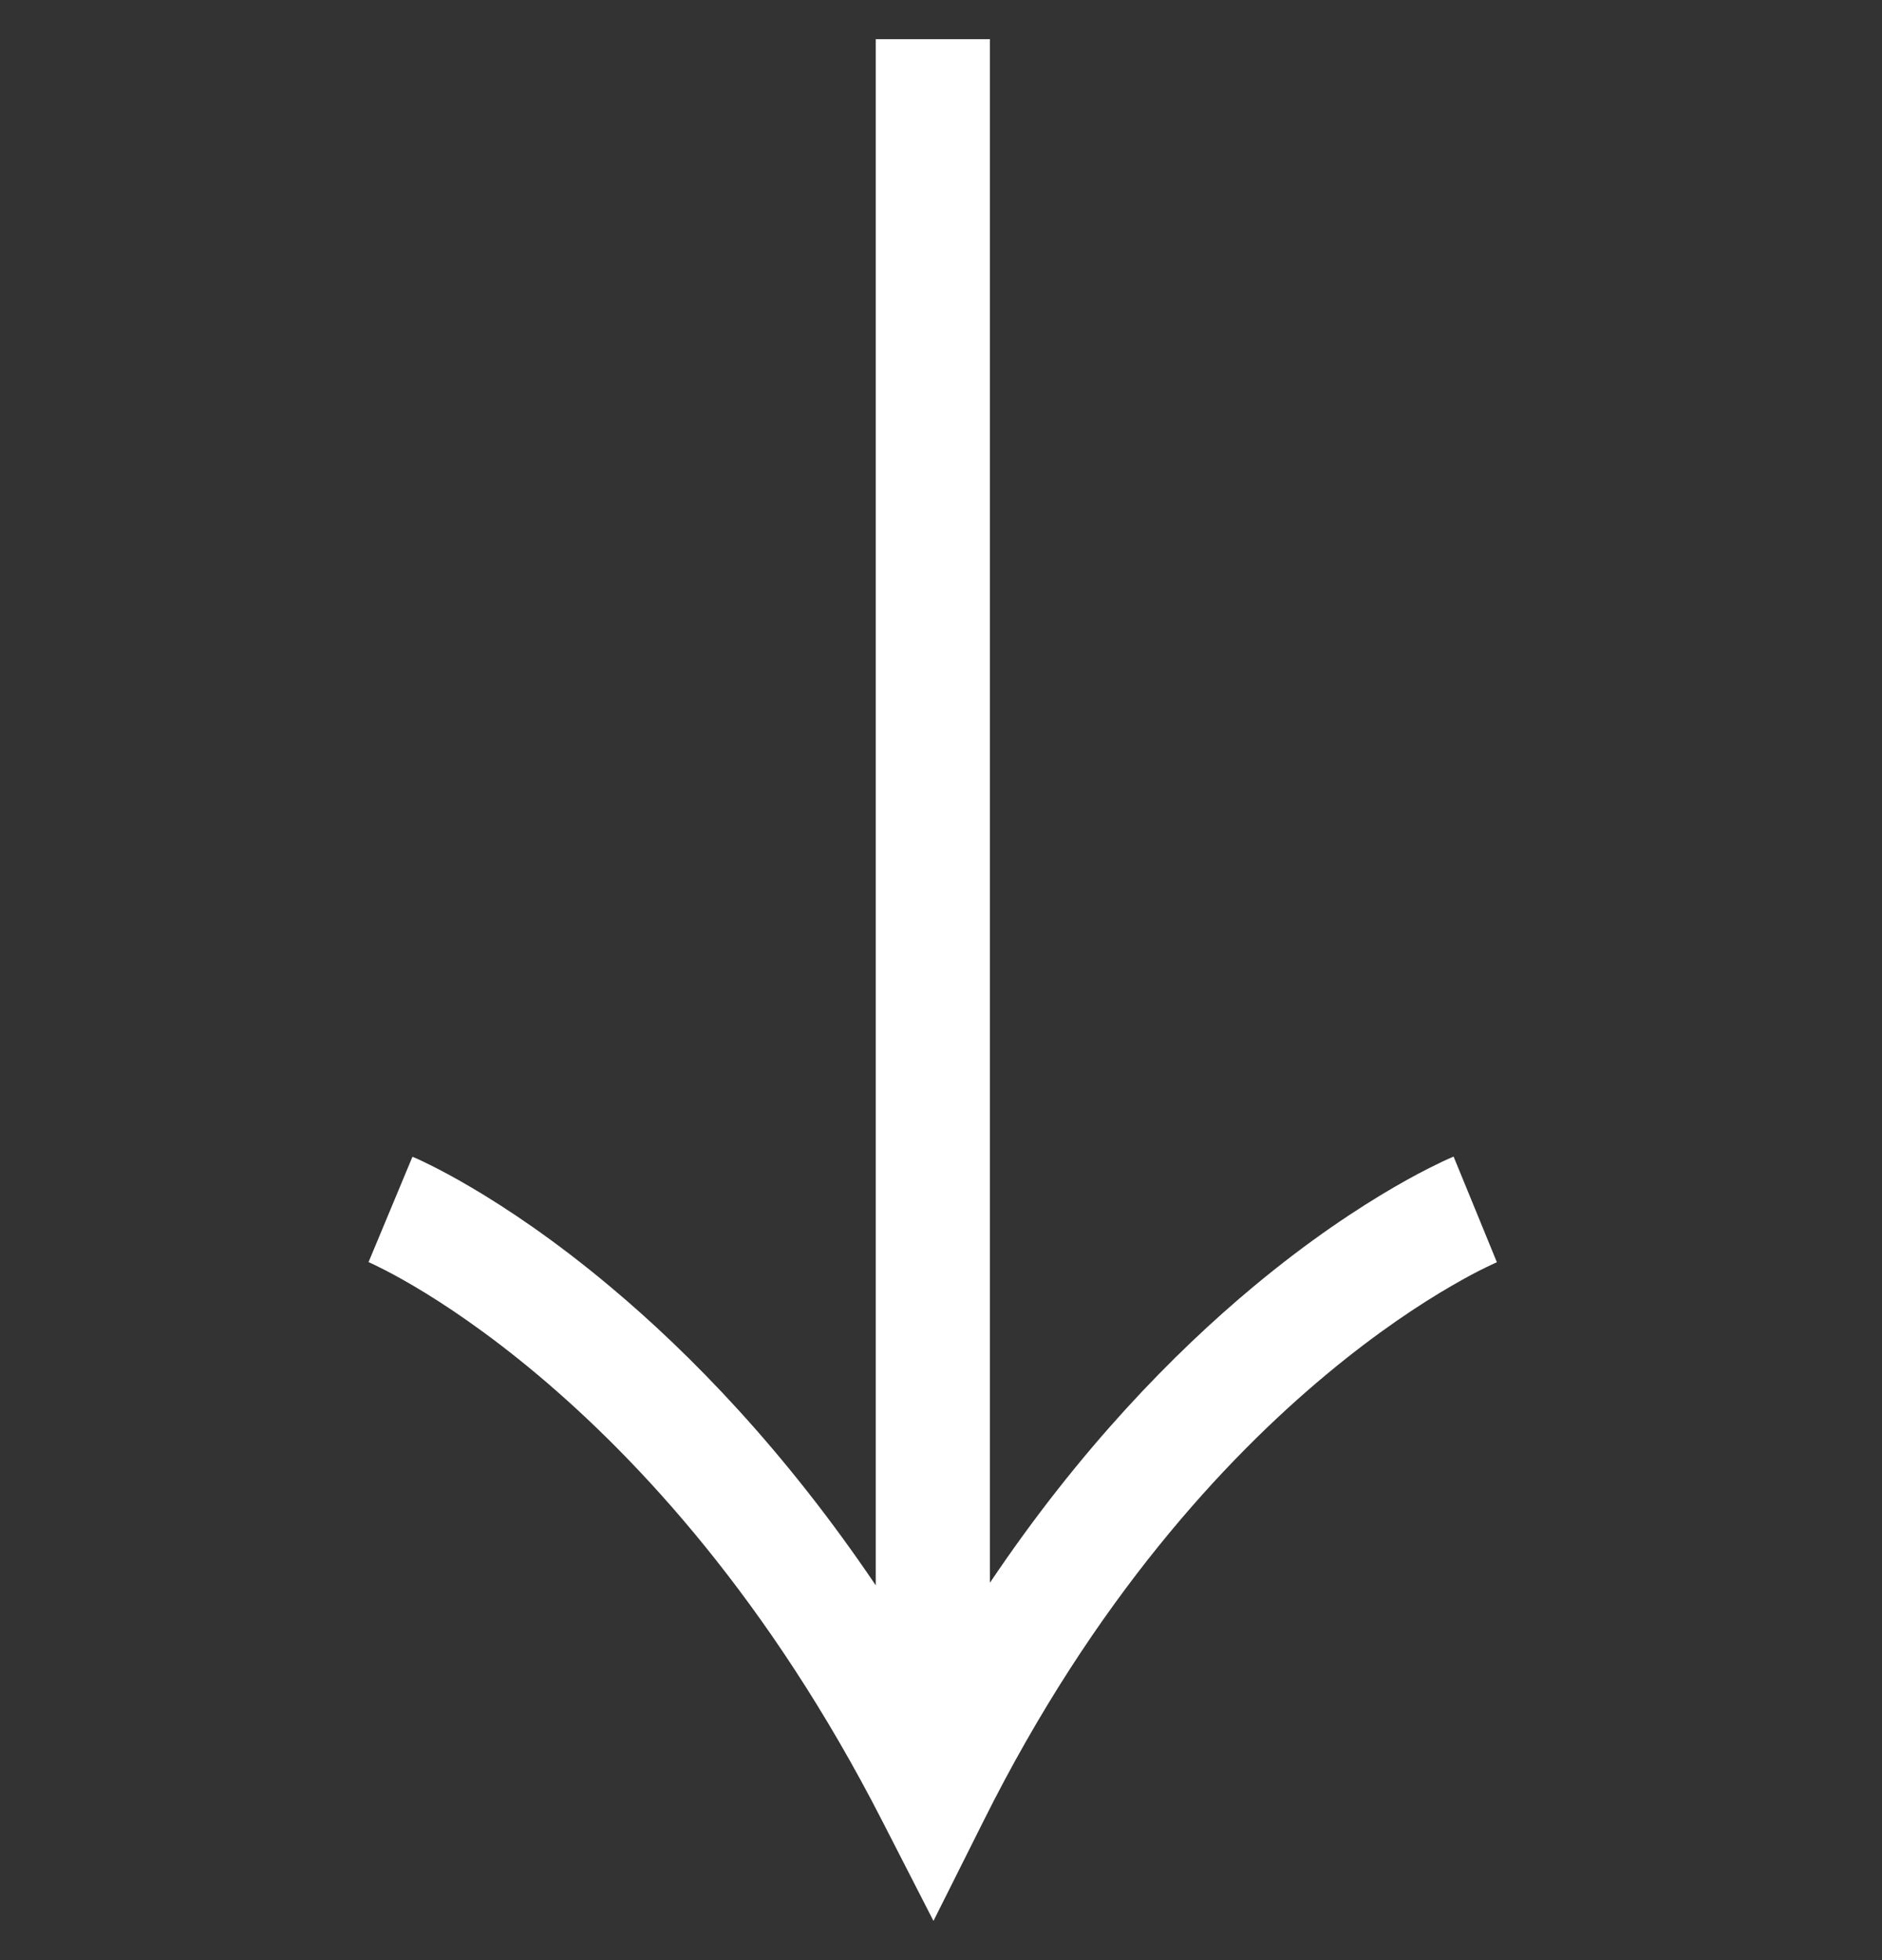 <svg width="24" height="25" viewBox="0 0 24 25" fill="none" xmlns="http://www.w3.org/2000/svg">
<rect x="0" y="0" width="24" height="25" fill="#333333" stroke="none"/>
<g clip-path="url(#clip0_502_10659)">
<path fill-rule="evenodd" clip-rule="evenodd" d="M11.168 0.5C11.168 0.5 11.168 0.5 11.896 0.5C12.624 0.5 12.624 0.5 12.624 0.5V20.187C13.771 18.479 14.966 17.259 15.982 16.412C16.698 15.815 17.324 15.406 17.776 15.143C18.003 15.011 18.186 14.916 18.317 14.853C18.381 14.821 18.433 14.797 18.471 14.78C18.489 14.772 18.504 14.765 18.515 14.761L18.529 14.755L18.534 14.753L18.536 14.752L18.537 14.752C18.537 14.752 18.538 14.752 18.813 15.425C19.089 16.099 19.089 16.099 19.089 16.099L19.088 16.1C19.084 16.102 19.076 16.105 19.064 16.11C19.041 16.12 19.005 16.137 18.954 16.162C18.854 16.21 18.702 16.289 18.508 16.402C18.119 16.627 17.562 16.991 16.914 17.531C15.619 18.61 13.956 20.398 12.548 23.214L11.904 24.5L11.248 23.22C9.804 20.4 8.138 18.61 6.851 17.53C6.206 16.989 5.655 16.625 5.271 16.399C5.08 16.287 4.93 16.208 4.831 16.16C4.782 16.135 4.746 16.118 4.724 16.108C4.713 16.103 4.705 16.1 4.701 16.098L4.699 16.097C4.7 16.098 4.7 16.098 4.98 15.425C5.26 14.753 5.26 14.753 5.26 14.754L5.261 14.754L5.263 14.755L5.268 14.757L5.281 14.763C5.293 14.767 5.307 14.774 5.326 14.782C5.362 14.799 5.414 14.823 5.478 14.855C5.606 14.918 5.787 15.013 6.01 15.145C6.457 15.408 7.075 15.817 7.786 16.414C8.802 17.265 10.004 18.495 11.168 20.22V0.5Z" fill="#fff"/>
</g>
<defs>
<clipPath id="clip0_502_10659">
<rect width="24" height="24" fill="white" transform="translate(0 0.5)"/>
</clipPath>
</defs>
</svg>
